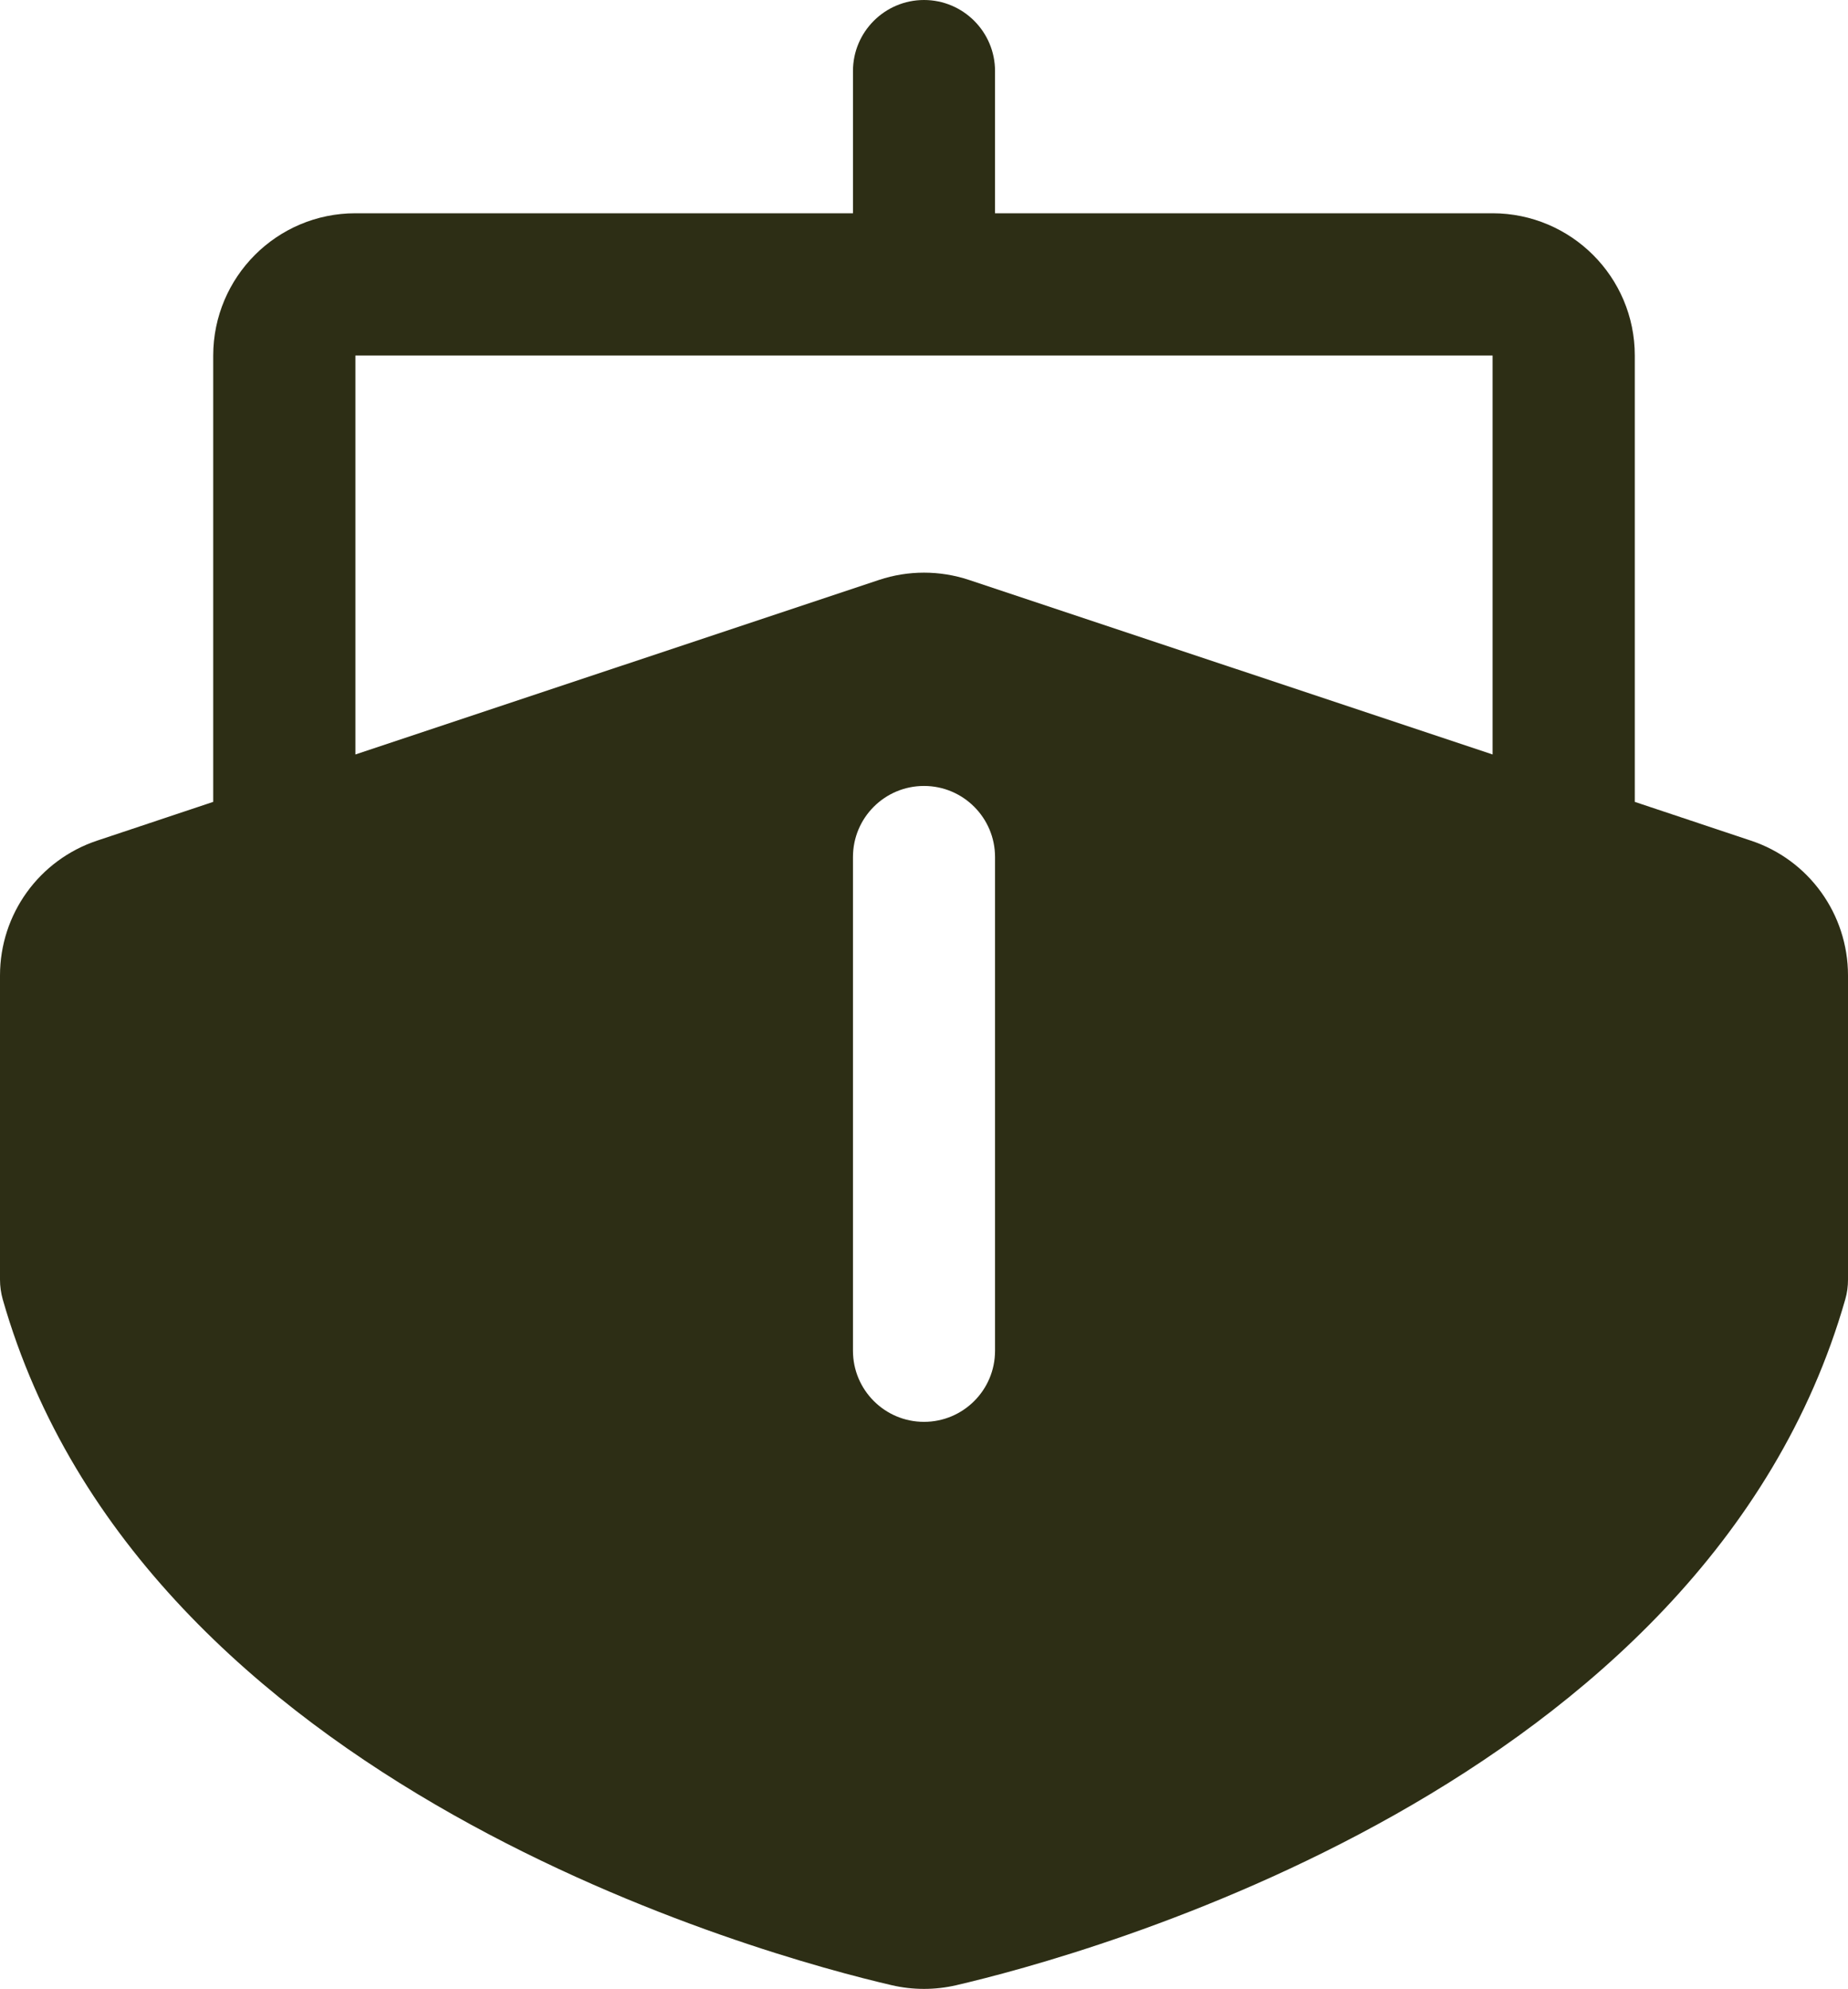 <?xml version="1.0" encoding="UTF-8"?>
<svg id="Layer_1" data-name="Layer 1" xmlns="http://www.w3.org/2000/svg" viewBox="0 0 150.9 162.36">
  <defs>
    <style>
      .cls-1 {
        fill: #2d2e15;
      }
    </style>
  </defs>
  <path class="cls-1" d="M142.96,68.62l-9.47-3.16V29.02c0-6.41-5.2-11.6-11.61-11.61h-40.63V5.8C81.25,2.6,78.65,0,75.45,0s-5.8,2.6-5.8,5.8v11.61H29.02c-6.41,0-11.6,5.2-11.61,11.61v36.44l-9.47,3.16C3.19,70.2,0,74.63,0,79.63v24.84c0,.54.08,1.08.22,1.59,11.4,39.91,62.48,53.65,72.6,56,1.73.4,3.53.4,5.26,0,10.12-2.35,61.19-16.09,72.6-56,.15-.52.22-1.06.22-1.59v-24.84c0-5-3.19-9.44-7.94-11.01ZM81.25,110.27c0,3.21-2.6,5.8-5.8,5.8s-5.8-2.6-5.8-5.8v-40.31c0-3.21,2.6-5.8,5.8-5.8s5.8,2.6,5.8,5.8v40.31ZM121.88,61.59l-42.76-14.25c-2.38-.79-4.96-.79-7.34,0l-42.76,14.25V29.02h92.86v32.57Z"/>
</svg>